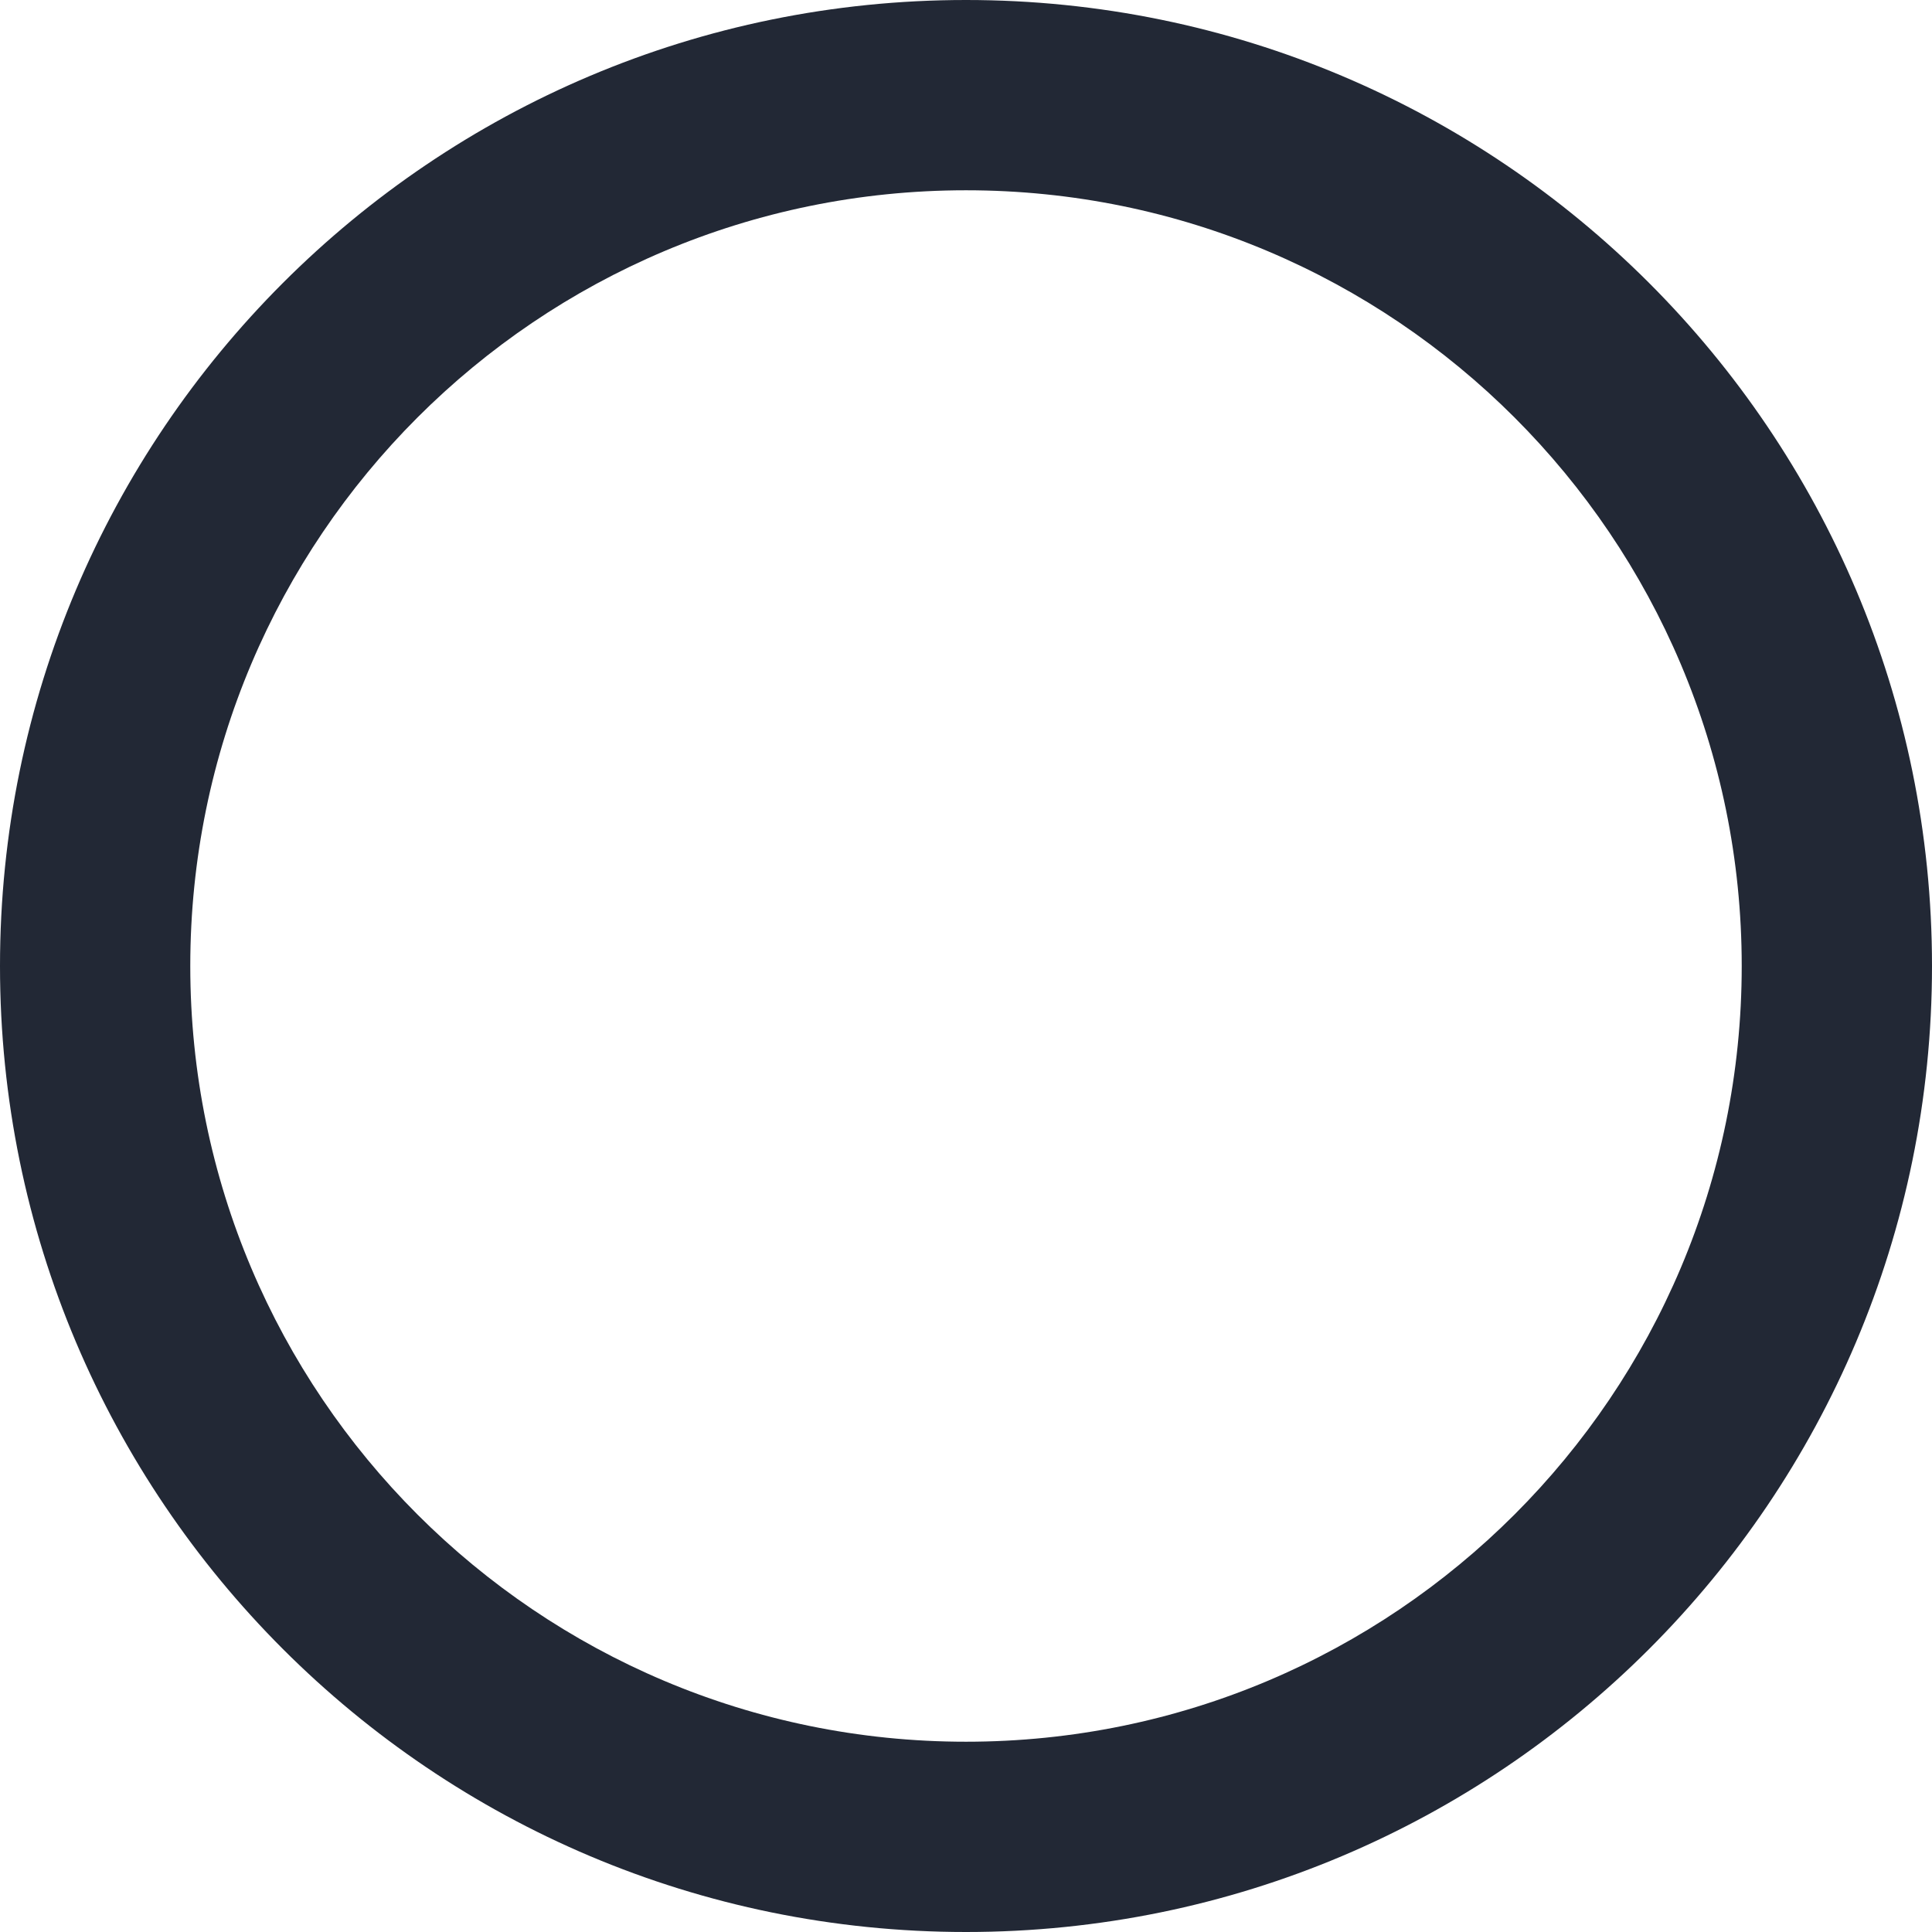 <?xml version="1.0" encoding="UTF-8"?> <svg xmlns="http://www.w3.org/2000/svg" width="82" height="82" viewBox="0 0 82 82" fill="none"> <path fill-rule="evenodd" clip-rule="evenodd" d="M41 8.076C22.816 8.076 8.076 22.817 8.076 41C8.076 59.184 22.816 73.924 41 73.924C59.184 73.924 73.924 59.184 73.924 41C73.924 22.817 59.184 8.076 41 8.076ZM0 41C0 18.356 18.356 0 41 0C63.644 0 82 18.356 82 41C82 63.644 63.644 82 41 82C18.356 82 0 63.644 0 41Z" fill="#222835"></path> </svg> 